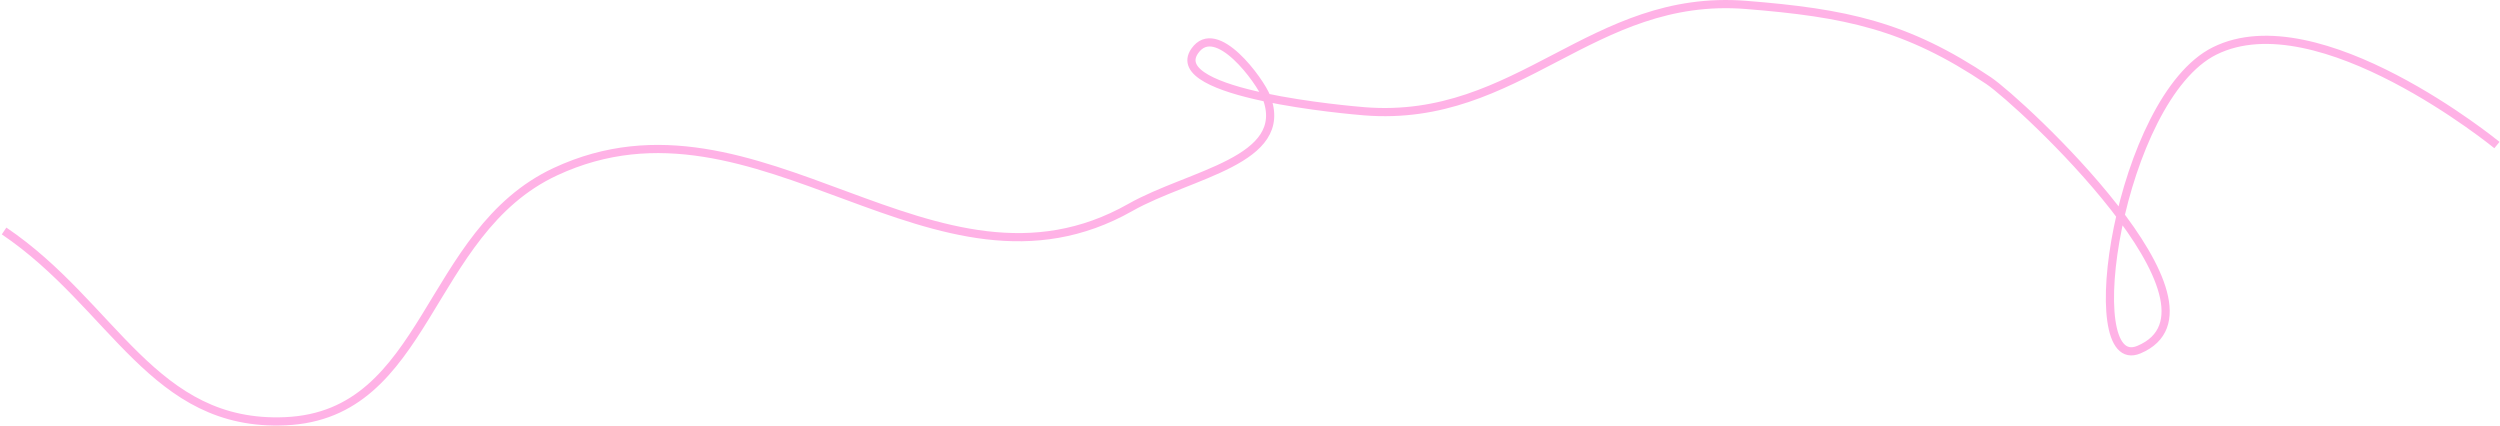 <?xml version="1.0" encoding="UTF-8"?> <svg xmlns="http://www.w3.org/2000/svg" width="1222" height="208" viewBox="0 0 1222 208" fill="none"> <path d="M2 112.902C55.697 149.22 74.737 208.764 139.5 205.902C209.626 202.802 207.873 113.548 271.5 83.902C371.163 37.465 456.821 155.573 552.5 101.402C581.611 84.919 631.04 78.614 619 47.402C616.044 39.739 594.541 9.829 584 24.902C569.192 46.075 660.381 53.878 667 54.402C742.375 60.369 778.13 -3.631 853.5 2.402C901.826 6.27 931.777 12.338 972 39.402C987.775 50.016 1095.31 149.927 1045.5 170.902C1015.4 183.574 1035.83 48.11 1082.5 24.902C1133.37 -0.392 1220.5 70.902 1220.5 70.902" stroke="#FFB2E6" stroke-width="4"></path> </svg> 